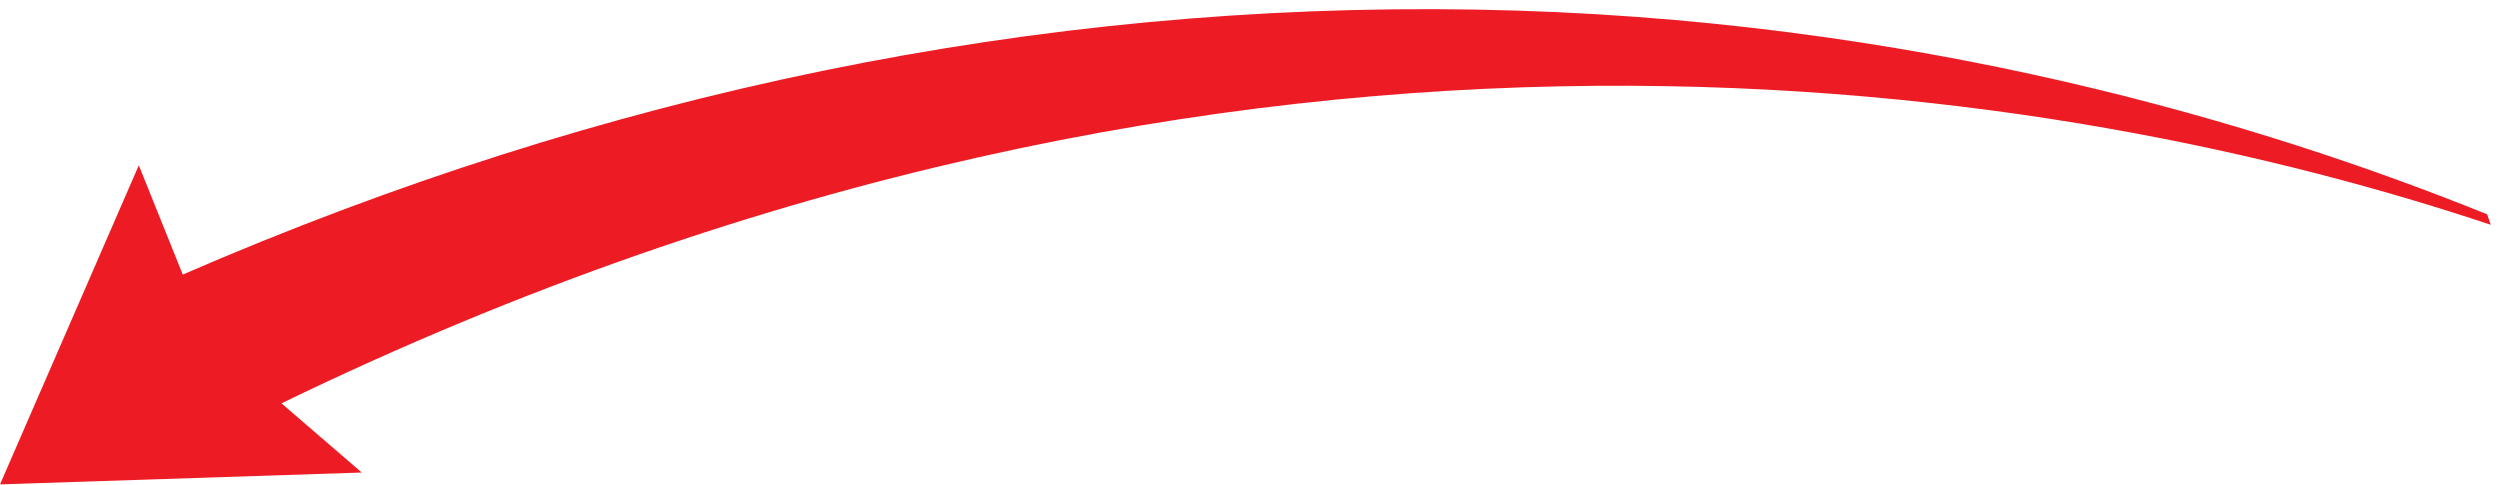 <svg width="232" height="45" fill="none" xmlns="http://www.w3.org/2000/svg"><path d="M230.811 19.89c-20.52-8.28-53.07-18.3-93.86-19-40.52-.69-80.87 7.6-119.99 24.59l-4.08-10.14L.001 44.95l33.57-1.1-7.45-6.42c90.01-43.69 166.69-29.36 205.02-16.57l-.33-.97z" fill="#ED1C24" style="mix-blend-mode:multiply"/></svg>